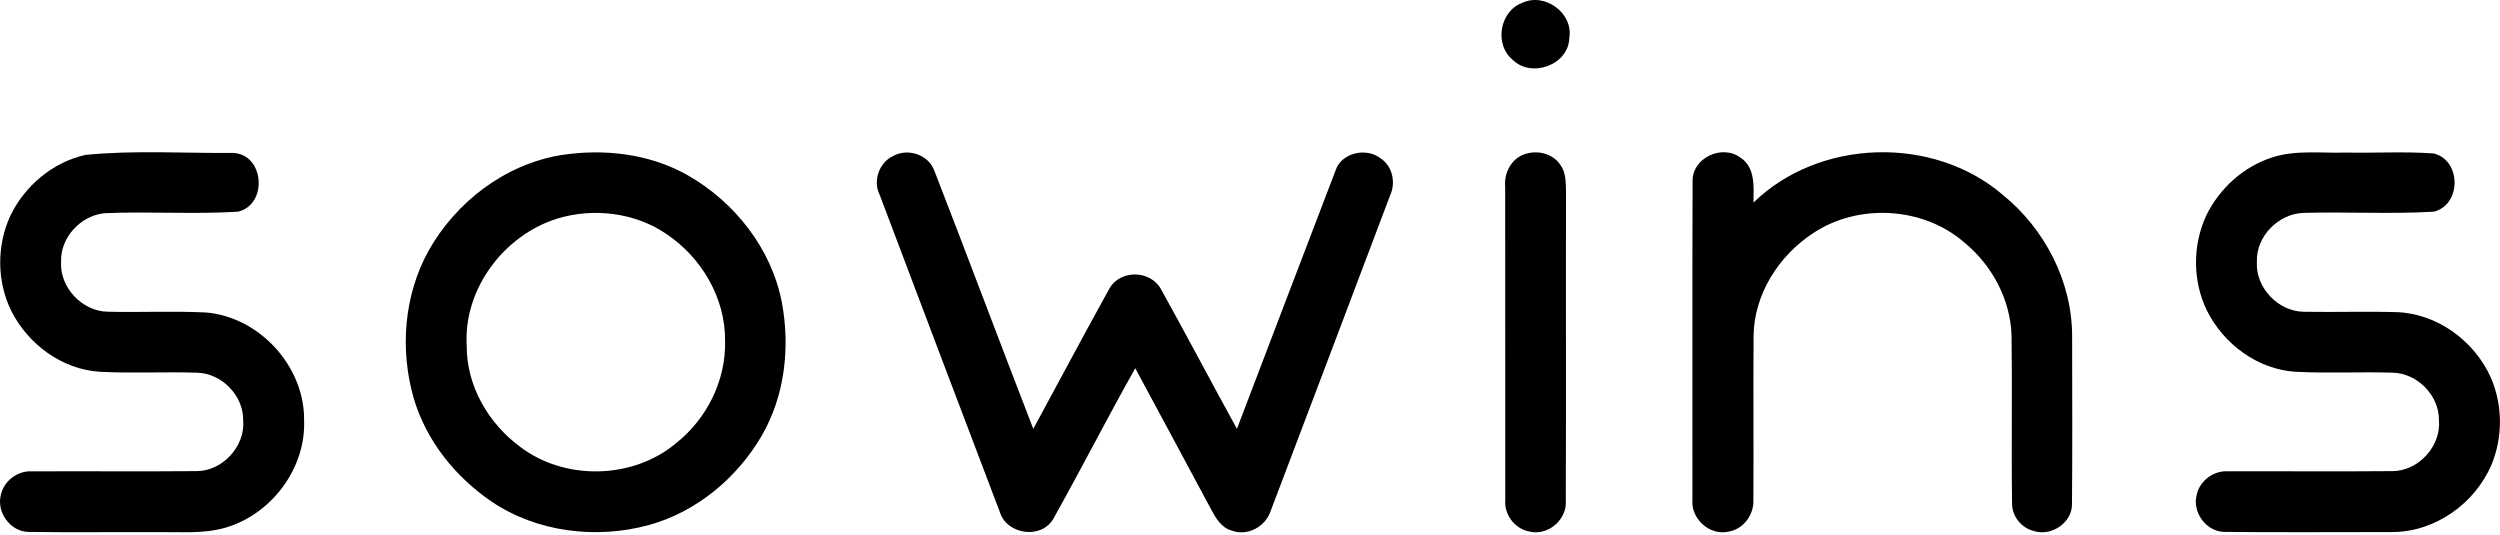 <svg width="715" height="153" viewBox="0 0 715 153" fill="none" xmlns="http://www.w3.org/2000/svg">
<path d="M435.309 0.846C441.722 -2.261 449.989 3.672 448.829 10.793C448.669 18.593 437.949 22.446 432.575 17.059C427.322 12.699 428.896 3.232 435.309 0.846Z" fill="black"/>
<path d="M24.469 44.299C38.482 42.913 52.669 43.859 66.749 43.739C75.629 44.206 76.642 58.446 68.109 60.539C55.416 61.339 42.642 60.419 29.922 60.979C23.096 61.606 17.215 67.939 17.469 74.859C17.015 82.179 23.495 89.032 30.789 89.153C40.136 89.366 49.509 88.926 58.855 89.366C74.216 90.632 87.162 104.806 86.975 120.233C87.496 134.073 77.509 147.219 64.296 150.966C58.162 152.713 51.722 152.099 45.429 152.193C32.962 152.139 20.482 152.299 8.002 152.126C2.989 151.953 -0.918 146.646 0.189 141.793C0.949 137.673 4.936 134.553 9.136 134.806C24.802 134.726 40.495 134.886 56.162 134.739C63.656 134.766 70.202 127.619 69.549 120.153C69.629 113.113 63.389 106.766 56.389 106.593C47.096 106.286 37.789 106.819 28.509 106.326C17.722 105.659 8.016 98.433 3.229 88.926C-0.918 80.513 -0.971 70.272 2.936 61.752C7.056 53.153 15.095 46.366 24.469 44.299Z" fill="black"/>
<path d="M160.402 44.366C172.669 42.446 185.749 43.926 196.669 50.112C210.149 57.792 220.669 71.139 223.616 86.513C226.016 99.339 224.469 113.166 217.882 124.566C210.855 136.659 199.309 146.313 185.762 150.113C170.669 154.273 153.642 152.273 140.562 143.433C130.176 136.366 121.829 125.939 118.295 113.793C114.335 99.966 115.535 84.499 122.509 71.832C130.349 57.779 144.389 47.032 160.402 44.366ZM159.376 62.513C144.096 67.286 132.482 82.713 133.482 98.912C133.415 110.286 139.629 121.019 148.642 127.699C161.482 137.553 181.082 137.139 193.442 126.673C202.202 119.713 207.642 108.753 207.376 97.513C207.496 85.206 200.615 73.579 190.482 66.846C181.482 60.753 169.696 59.393 159.376 62.513Z" fill="black"/>
<path d="M255.362 44.659C259.549 42.233 265.629 44.219 267.242 48.872C276.789 73.406 285.989 98.099 295.522 122.646C302.776 109.286 309.909 95.859 317.269 82.566C320.389 76.993 329.176 77.206 332.122 82.846C339.456 96.046 346.469 109.419 353.762 122.646C363.149 98.059 372.496 73.459 381.922 48.886C383.549 43.646 390.762 42.059 394.896 45.312C398.269 47.553 399.256 52.272 397.576 55.872C386.202 85.966 374.842 116.046 363.416 146.112C361.976 150.632 356.709 153.472 352.216 151.726C349.362 150.939 347.762 148.259 346.456 145.832C339.242 132.299 331.922 118.819 324.682 105.312C316.696 119.486 309.309 133.992 301.362 148.179C297.989 154.406 287.842 152.979 285.896 146.286C274.389 116.126 263.016 85.912 251.589 55.726C249.589 51.792 251.389 46.539 255.362 44.659Z" fill="black"/>
<path d="M435.096 44.486C438.842 42.646 444.015 43.606 446.335 47.259C447.882 49.419 447.802 52.206 447.882 54.752C447.802 84.166 447.936 113.593 447.816 143.006C448.322 148.566 442.709 153.406 437.309 151.993C433.176 151.206 430.122 147.113 430.509 142.926C430.482 113.099 430.509 83.286 430.482 53.472C430.149 49.886 431.802 46.139 435.096 44.486Z" fill="black"/>
<path d="M484.082 51.979C483.829 45.219 492.442 41.153 497.736 45.059C502.069 47.819 501.562 53.499 501.495 57.939C520.269 39.633 552.855 38.672 572.749 55.686C584.829 65.472 592.642 80.526 592.629 96.192C592.642 112.179 592.735 128.166 592.589 144.139C592.669 149.486 586.709 153.459 581.749 151.886C578.189 151.072 575.415 147.686 575.455 144.019C575.215 128.086 575.535 112.152 575.309 96.233C575.069 85.752 569.749 75.819 561.682 69.259C549.949 59.112 531.469 58.112 518.589 66.659C508.735 73.086 501.642 84.179 501.522 96.126C501.415 111.739 501.562 127.366 501.469 142.992C501.655 147.166 498.695 151.272 494.509 152.019C489.122 153.366 483.576 148.472 484.029 142.979C484.069 112.646 483.962 82.312 484.082 51.979Z" fill="black"/>
<path d="M649.882 45.006C656.629 42.833 663.816 43.859 670.776 43.633C679.189 43.806 687.629 43.286 696.016 43.886C703.962 45.792 704.029 58.553 696.082 60.539C683.736 61.273 671.309 60.539 658.936 60.886C651.722 61.032 645.202 67.552 645.469 74.846C645.002 82.206 651.549 89.086 658.882 89.166C667.736 89.326 676.589 89.019 685.442 89.272C697.042 89.672 707.682 97.499 712.376 107.979C715.789 115.806 715.842 125.006 712.576 132.886C707.829 144.046 696.376 152.192 684.122 152.166C668.096 152.179 652.082 152.272 636.069 152.126C630.949 151.992 626.936 146.499 628.256 141.566C629.082 137.459 633.149 134.499 637.322 134.792C652.962 134.739 668.616 134.886 684.269 134.739C691.736 134.699 698.229 127.539 697.536 120.099C697.589 113.072 691.349 106.752 684.349 106.592C675.082 106.286 665.789 106.819 656.536 106.326C645.709 105.672 635.962 98.406 631.189 88.846C627.069 80.419 627.042 70.192 630.962 61.699C634.709 53.926 641.629 47.646 649.882 45.006Z" fill="black"/>
</svg>
